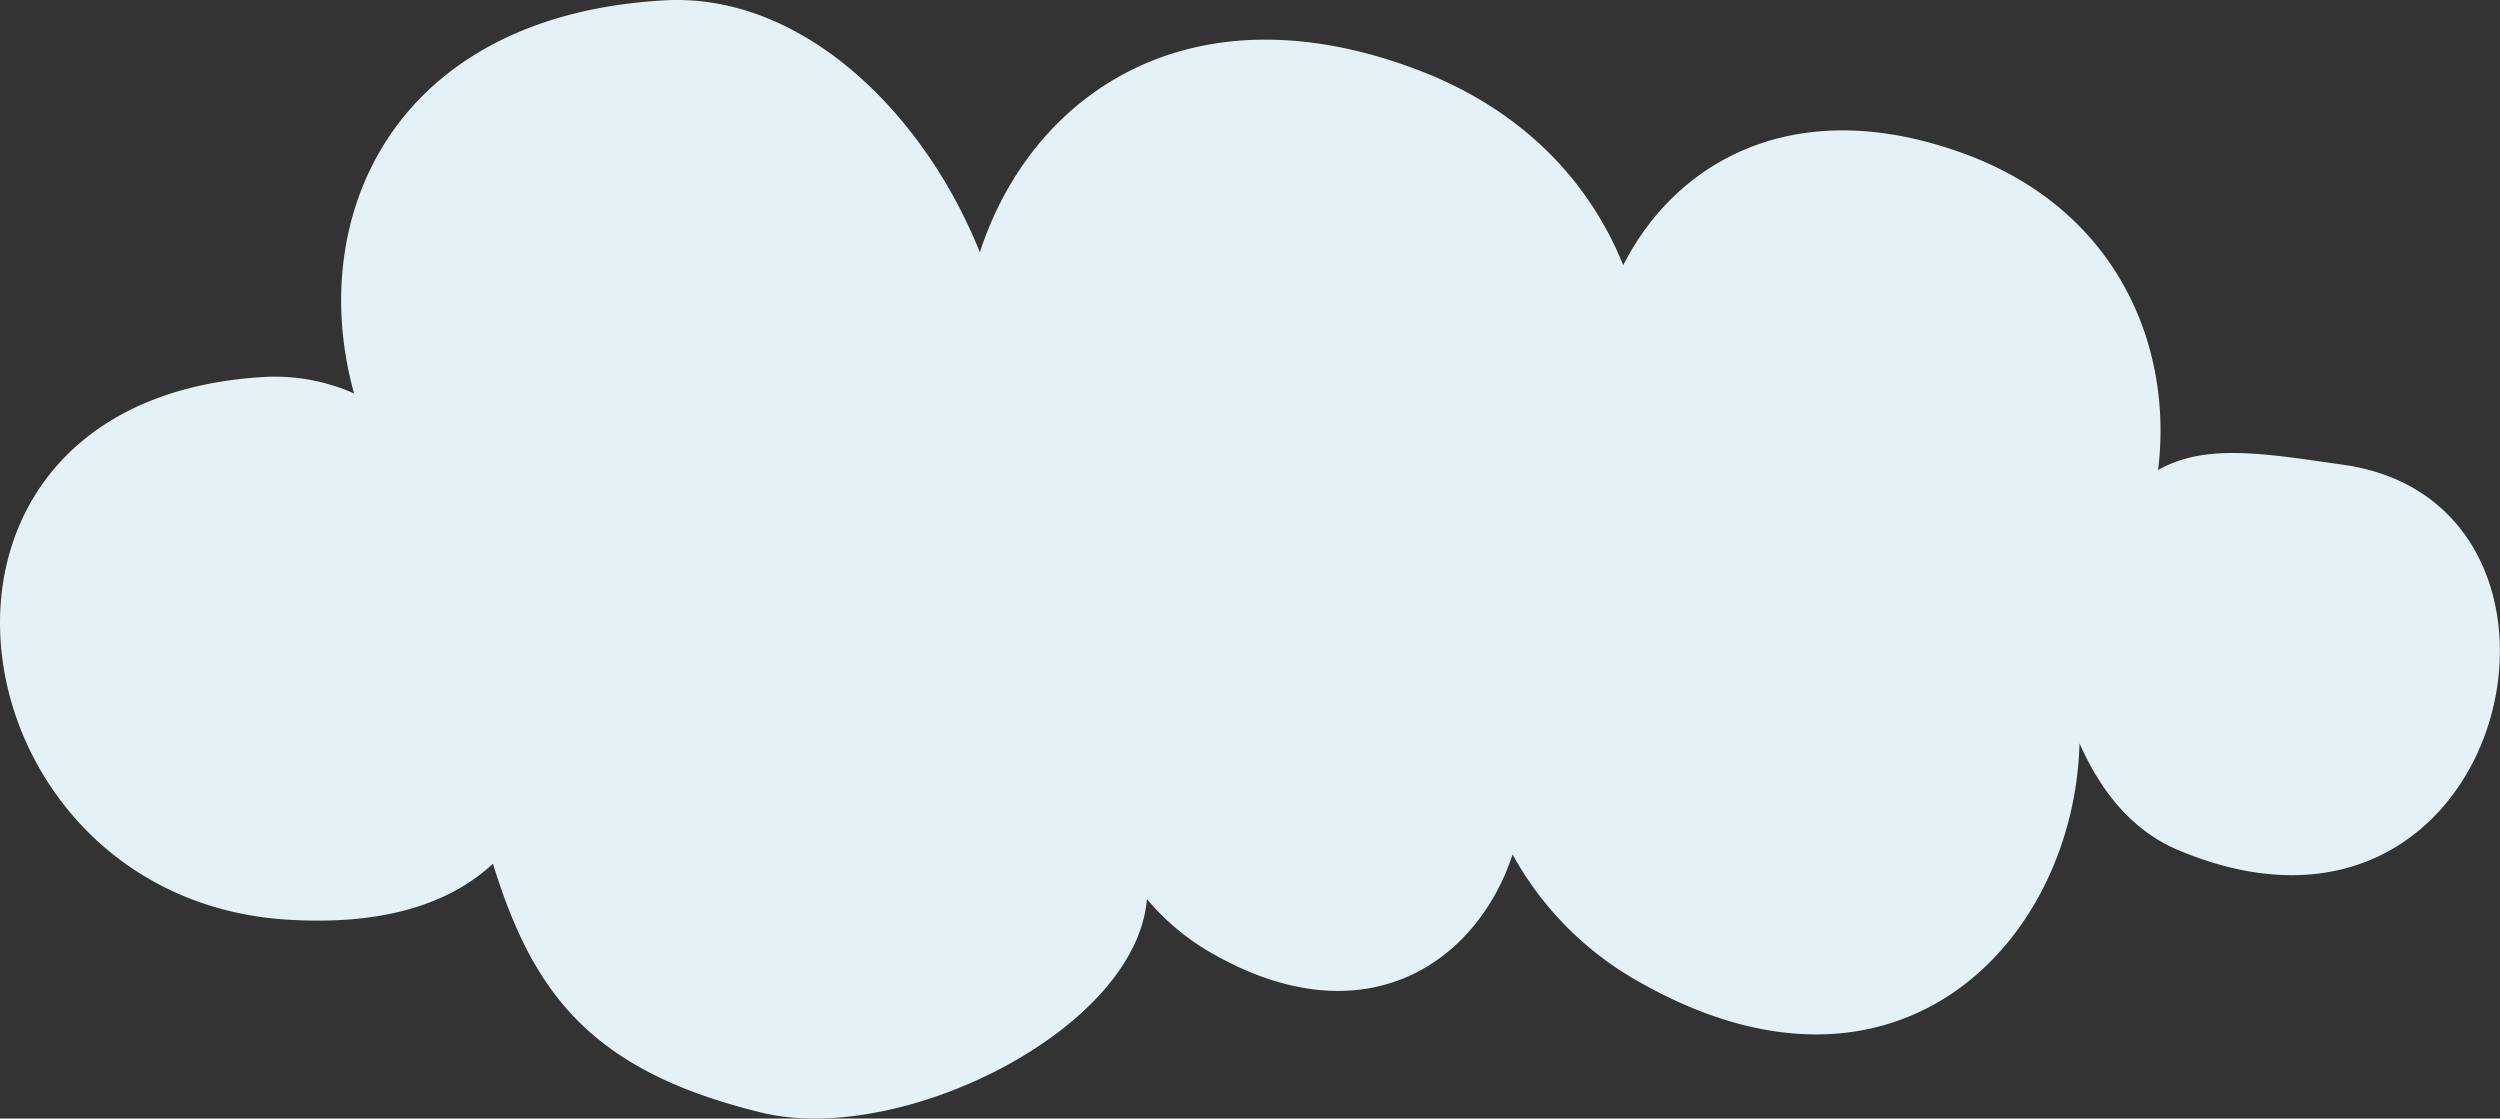 <?xml version="1.0" encoding="UTF-8"?> <svg xmlns="http://www.w3.org/2000/svg" viewBox="0 0 579.8 259.41"><rect x="0" y="0" width="579.8" height="259.41" fill="#333333" stroke="none"/> <defs> <style>.b0b89205-31f2-47f8-9392-a4dc73acb725{fill:#e4f2f7;fill-rule:evenodd;}</style> </defs> <g id="ba38b3d4-0566-441d-97c0-82038c1a48e5" data-name="Слой 2"> <g id="a68122a9-2d56-49f7-a8dd-984b601400b9" data-name="—лой_1"> <path class="b0b89205-31f2-47f8-9392-a4dc73acb725" d="M61.6,87.41a45.29,45.29,0,0,1,20.52,3.84c-11.42-41,9.18-87.66,72-91.17,31.94-1.76,60.2,26.1,73.13,58.44C239,22.27,275.47-3.75,328.24,16c24.82,9.26,40.39,26.1,48.22,45.5,12.61-24.75,40.79-40.16,79.67-25.63,35,13.1,47.9,44.47,44.38,73.13,11-6.23,24.59-3.83,43-1.2,63.87,9.1,38.56,121.75-38.4,89.33-11.65-4.95-18.52-15-22.83-24.74-1.2,45.9-42.15,89.25-101.86,55.48a75.58,75.58,0,0,1-29.62-29.7c-8.3,25.23-34.33,43-69.45,23.07A55.23,55.23,0,0,1,266,208.52c-2.56,30.57-57.4,57.4-89.49,49.49-39.2-9.57-52.85-27.38-62.19-57.71-9.9,9.26-25.55,14.53-48.46,12.93C-12.4,207.64-29.41,92.36,61.6,87.41Z"></path> </g> </g> </svg> 